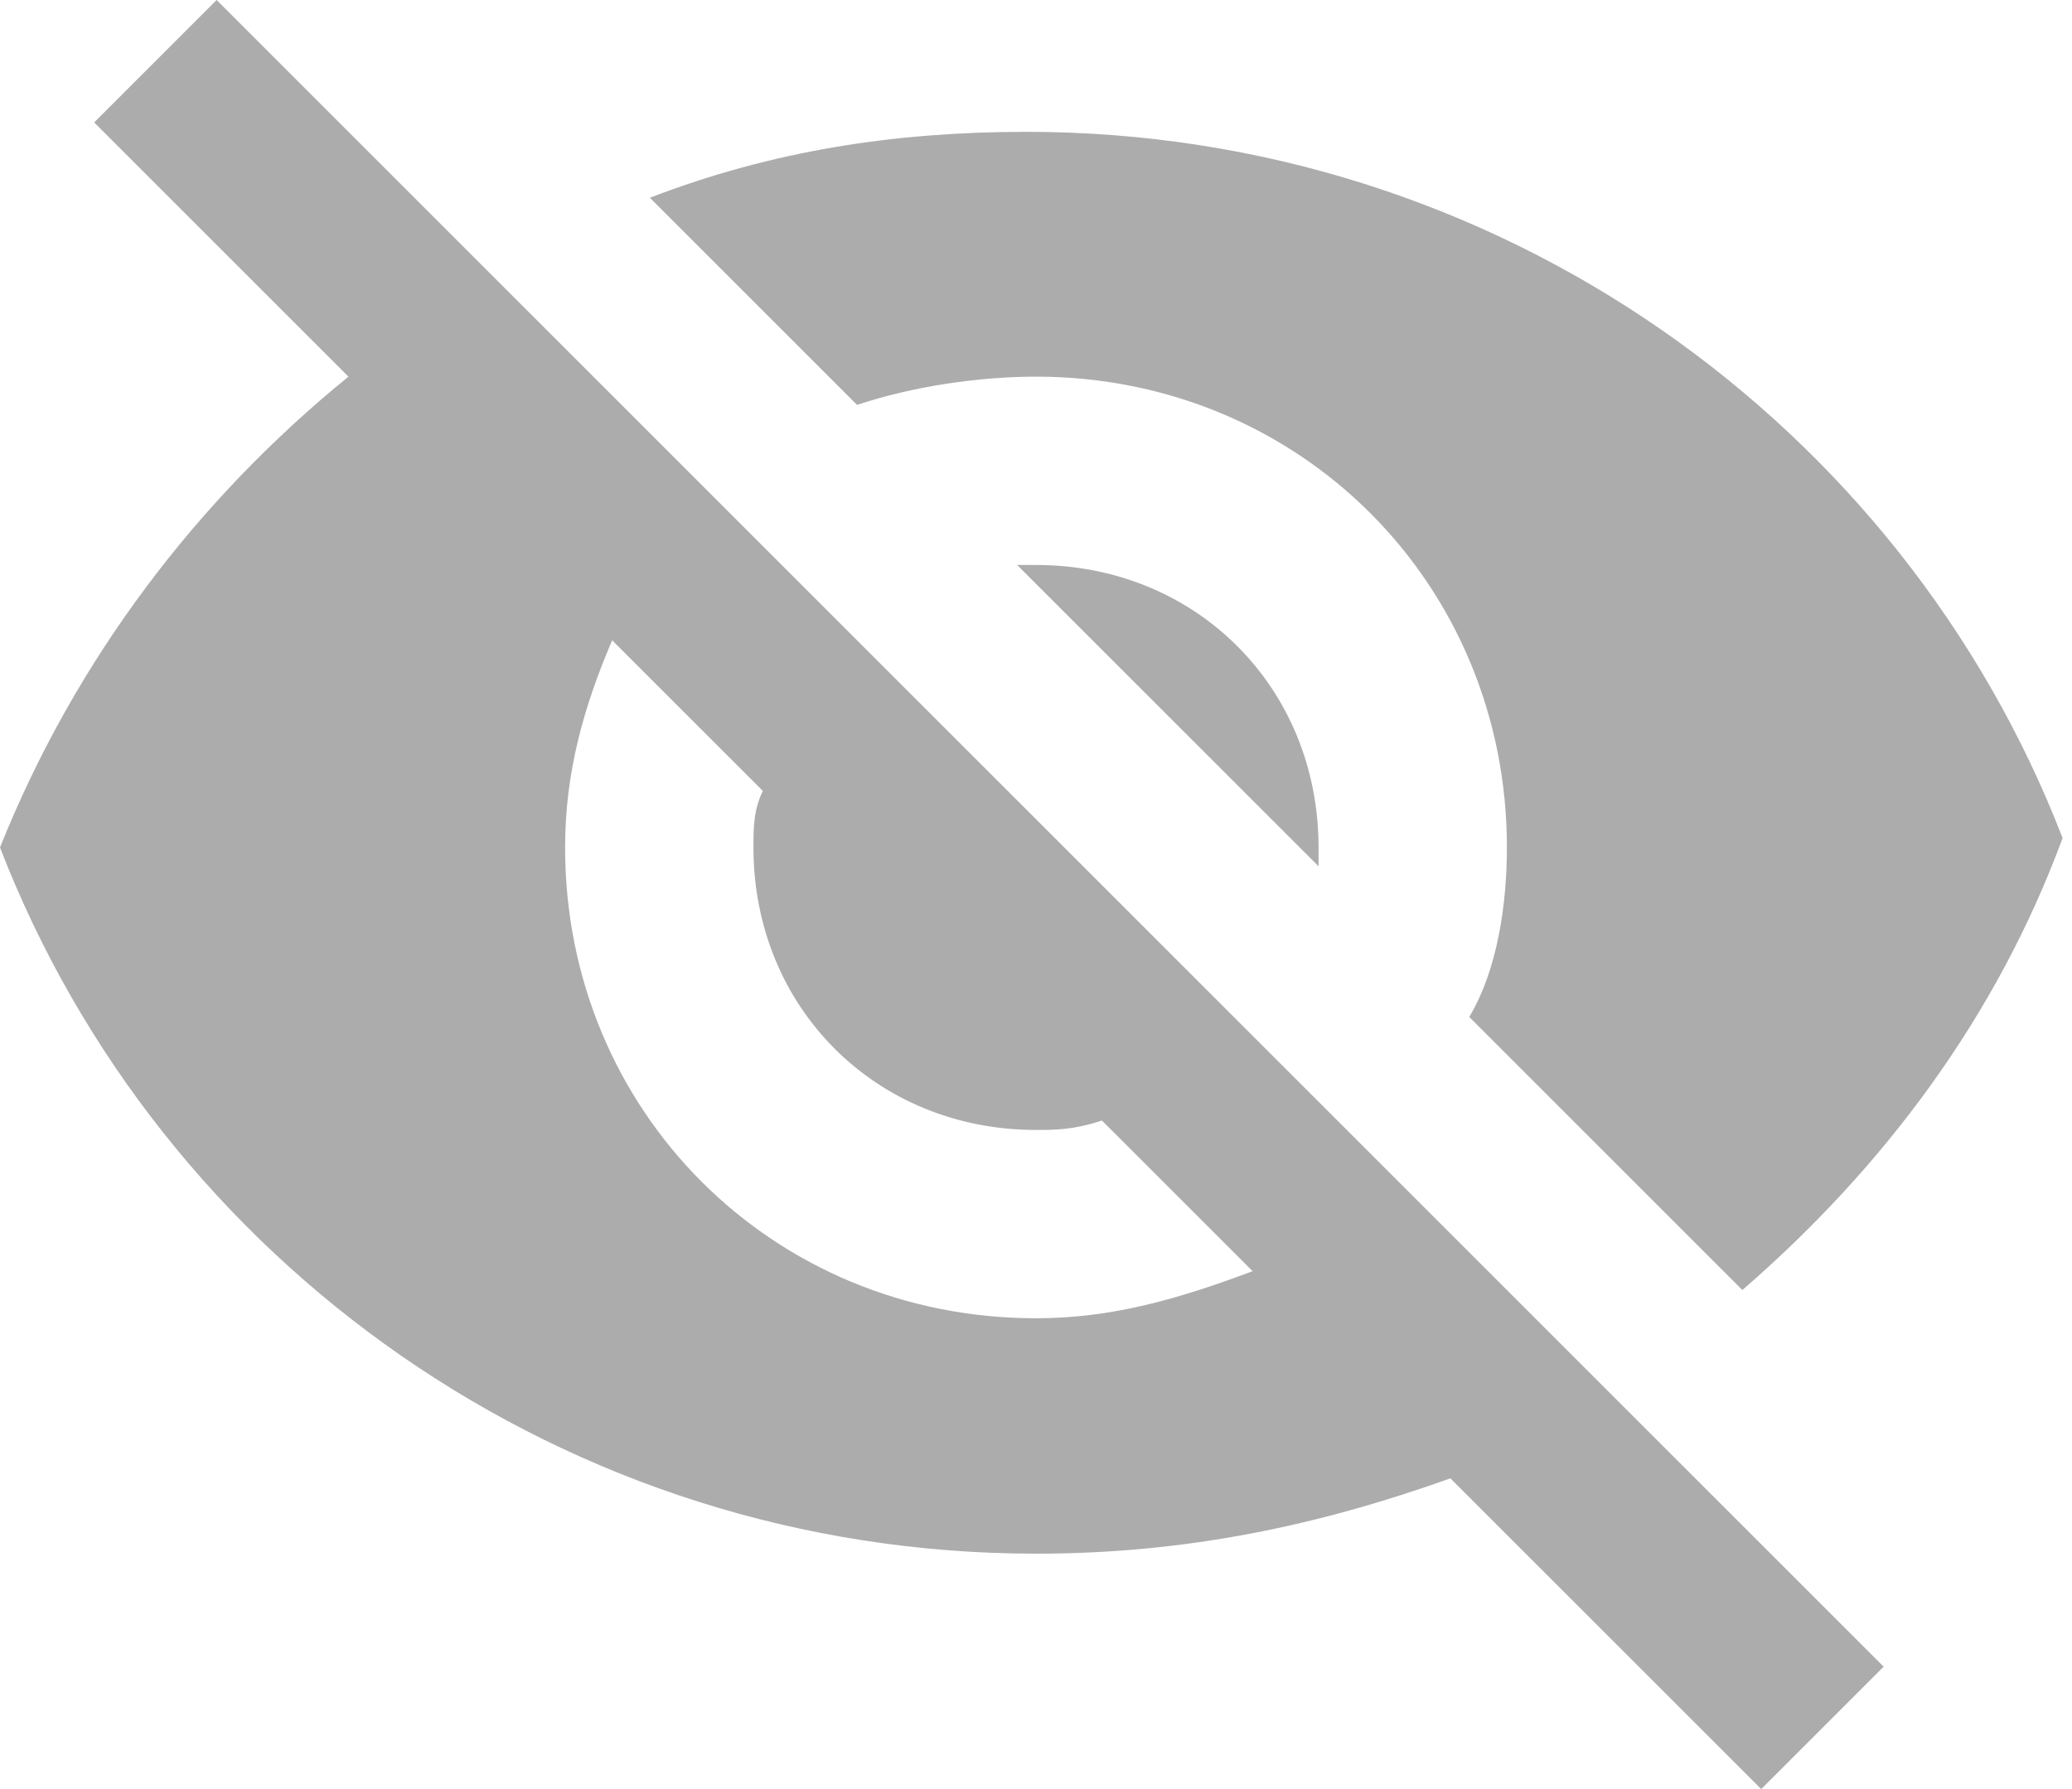 <svg xmlns="http://www.w3.org/2000/svg" xml:space="preserve" style="enable-background:new 0 0 22 19" viewBox="0 0 22 19"><path d="M11 4c2.8 0 5 2.2 5 5 0 .6-.1 1.3-.4 1.8l2.9 2.9c1.5-1.3 2.7-2.9 3.4-4.8-1.7-4.4-6-7.5-11-7.5-1.4 0-2.7.2-4 .7l2.2 2.2c.6-.2 1.3-.3 1.9-.3zM1 1.3l2.3 2.3.4.4C2.1 5.3.8 7 0 9c1.7 4.4 6 7.5 11 7.5 1.6 0 3-.3 4.4-.8l.4.4 2.9 2.9 1.3-1.3L2.3 0 1 1.3zm5.5 5.5 1.6 1.6c-.1.2-.1.4-.1.6 0 1.7 1.3 3 3 3 .2 0 .4 0 .7-.1l1.6 1.6c-.8.3-1.5.5-2.3.5-2.8 0-5-2.2-5-5 0-.8.2-1.5.5-2.2zm4.3-.8L14 9.2V9c0-1.7-1.3-3-3-3h-.2z" style="fill:#ACACAC"/></svg>